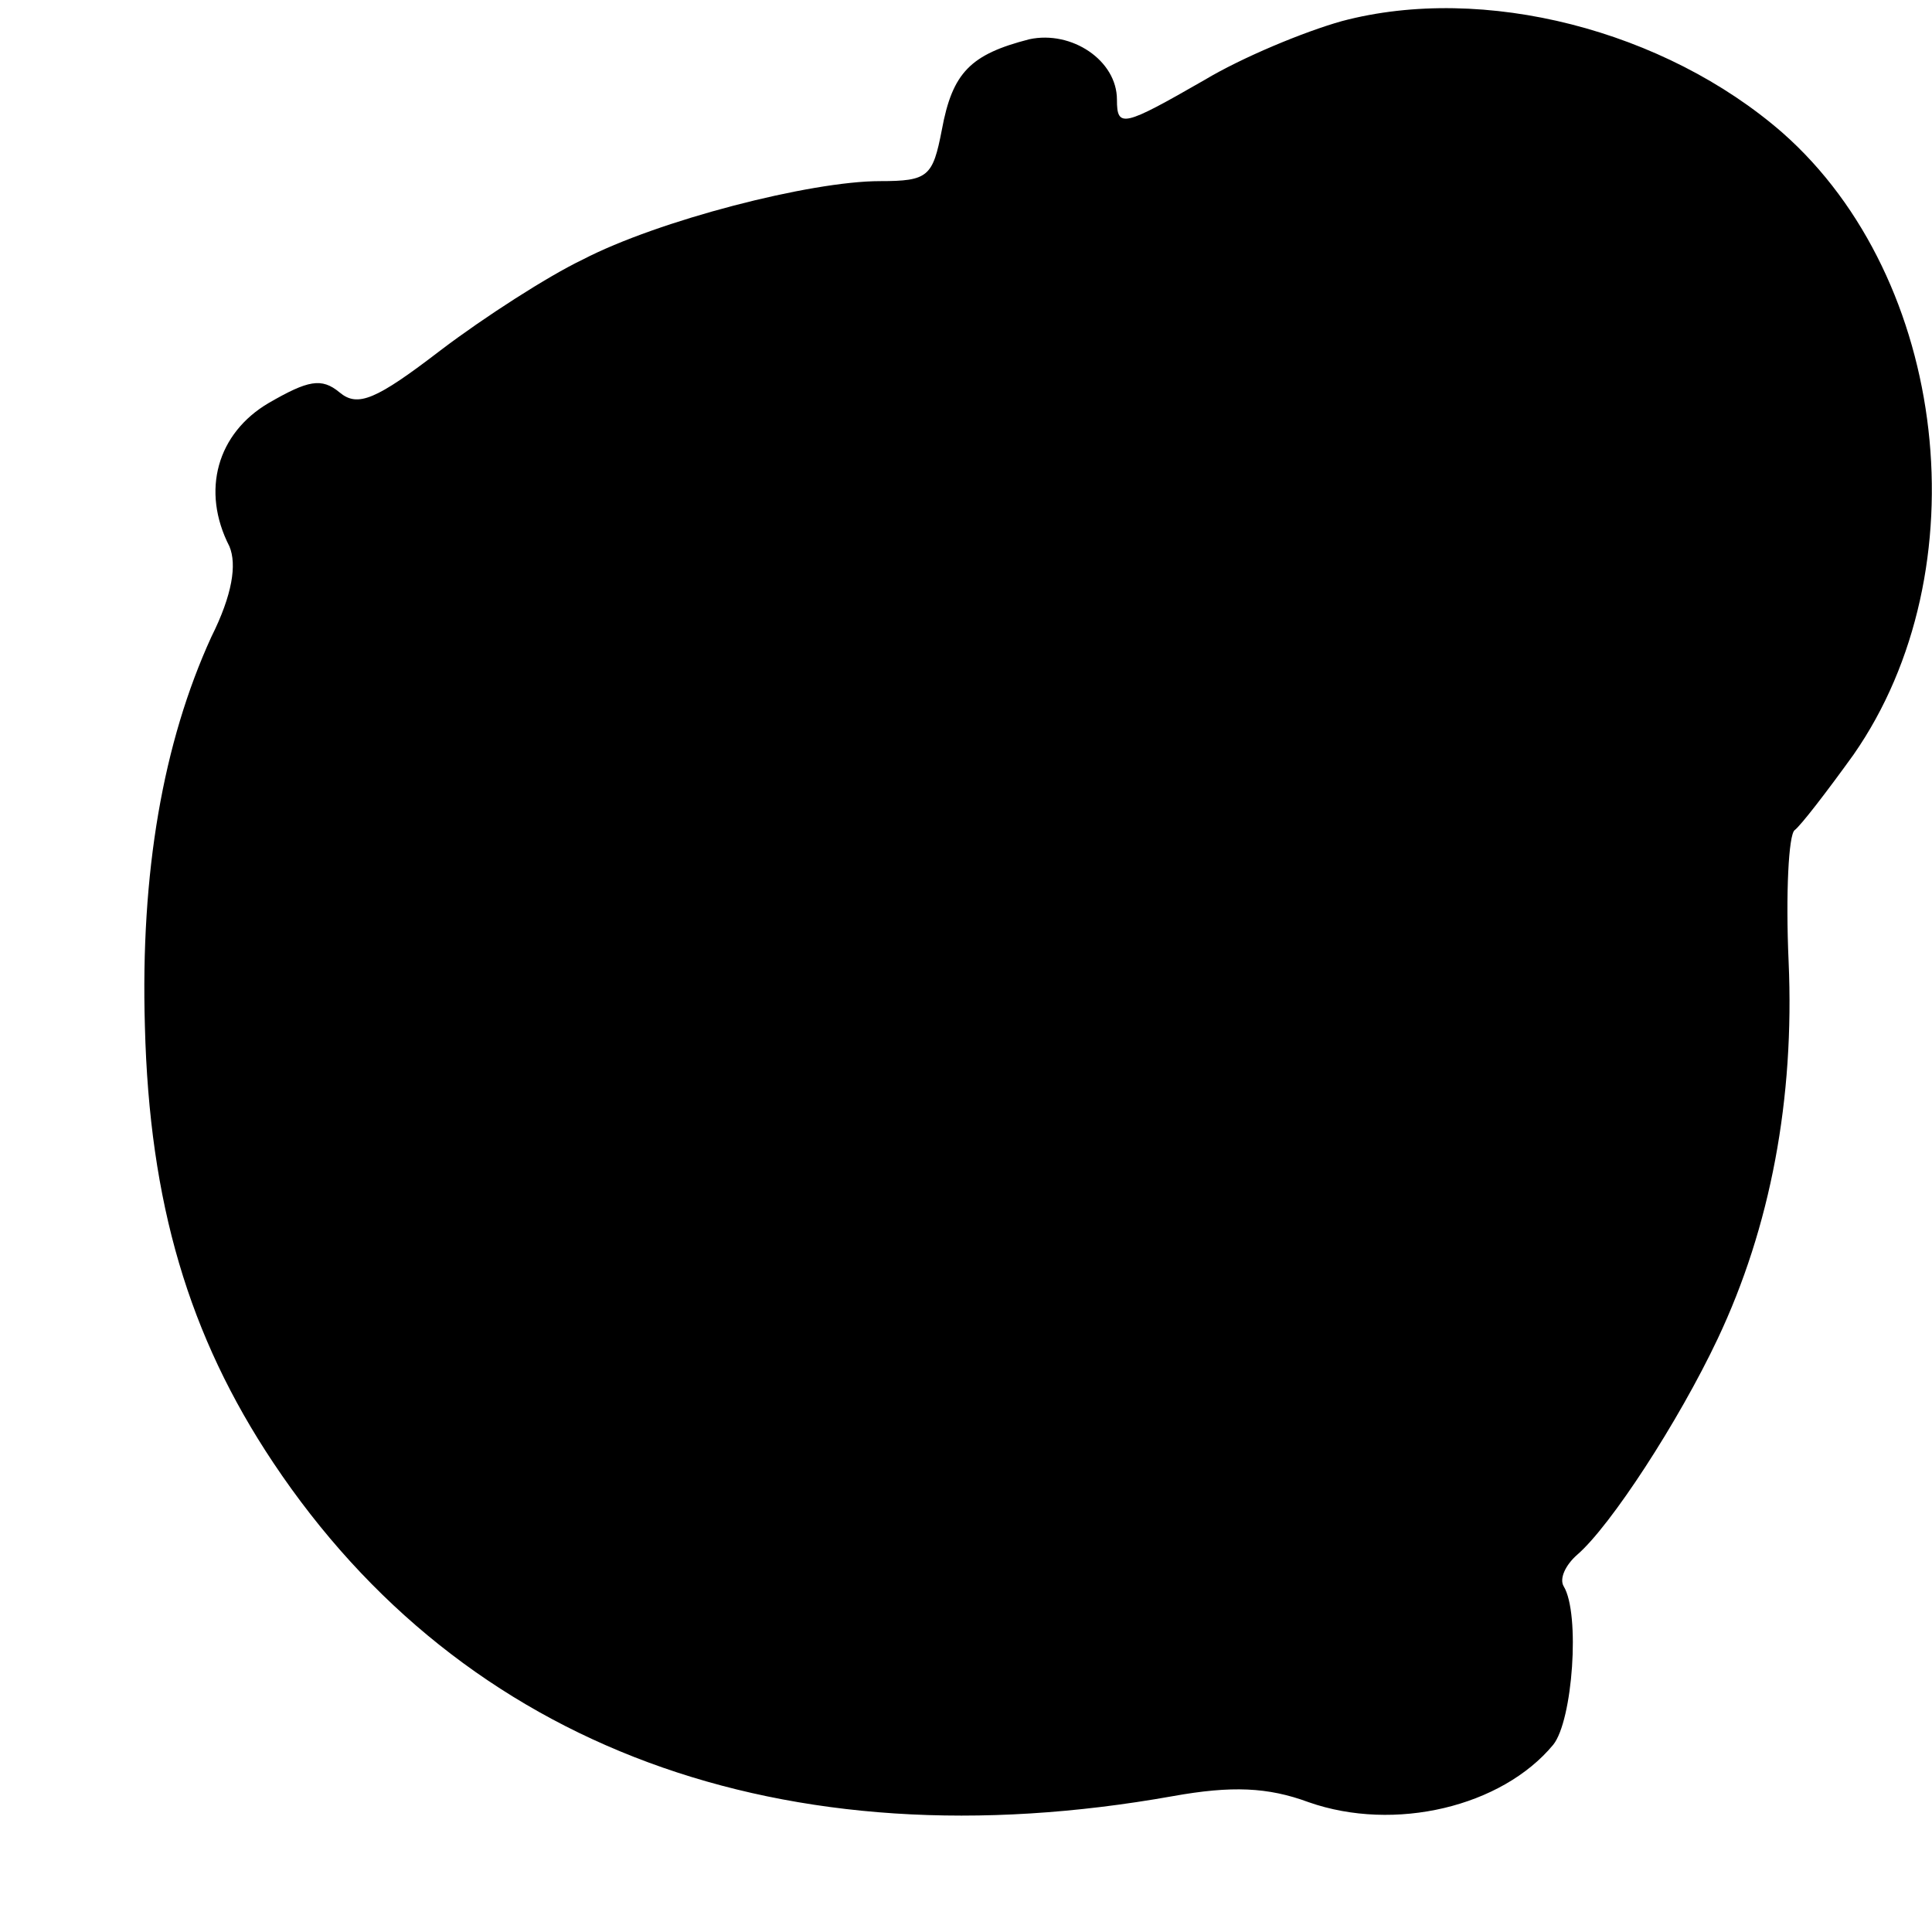 <?xml version="1.0" standalone="no"?>
<!DOCTYPE svg PUBLIC "-//W3C//DTD SVG 20010904//EN"
 "http://www.w3.org/TR/2001/REC-SVG-20010904/DTD/svg10.dtd">
<svg version="1.0" xmlns="http://www.w3.org/2000/svg"
 width="128pt" height="128pt" viewBox="0 0 128 128"
 preserveAspectRatio="xMidYMid meet">
<g transform="translate(0,128) scale(0.1,-0.1)"
fill="#000000" stroke="none">
<path d="M889 1266 c-25 -7 -66 -24 -91 -39 -54 -31 -58 -32 -58 -13 0 26 -30
46 -58 40 -39 -10 -51 -22 -58 -60 -6 -31 -9 -34 -41 -34 -46 0 -147 -26 -197
-52 -23 -11 -65 -38 -94 -60 -43 -33 -55 -38 -67 -28 -12 10 -21 8 -47 -7 -34
-20 -45 -58 -26 -95 5 -12 2 -32 -12 -60 -32 -70 -47 -156 -44 -258 3 -117 29
-205 85 -289 126 -189 338 -267 596 -221 39 7 63 6 90 -4 57 -20 128 -3 162
38 13 16 18 87 7 105 -3 5 1 14 9 21 22 19 67 88 93 143 35 74 51 159 47 250
-2 45 0 84 4 87 4 3 21 25 39 50 85 122 63 315 -47 412 -78 68 -198 99 -292
74z"/>
</g>
</svg>
